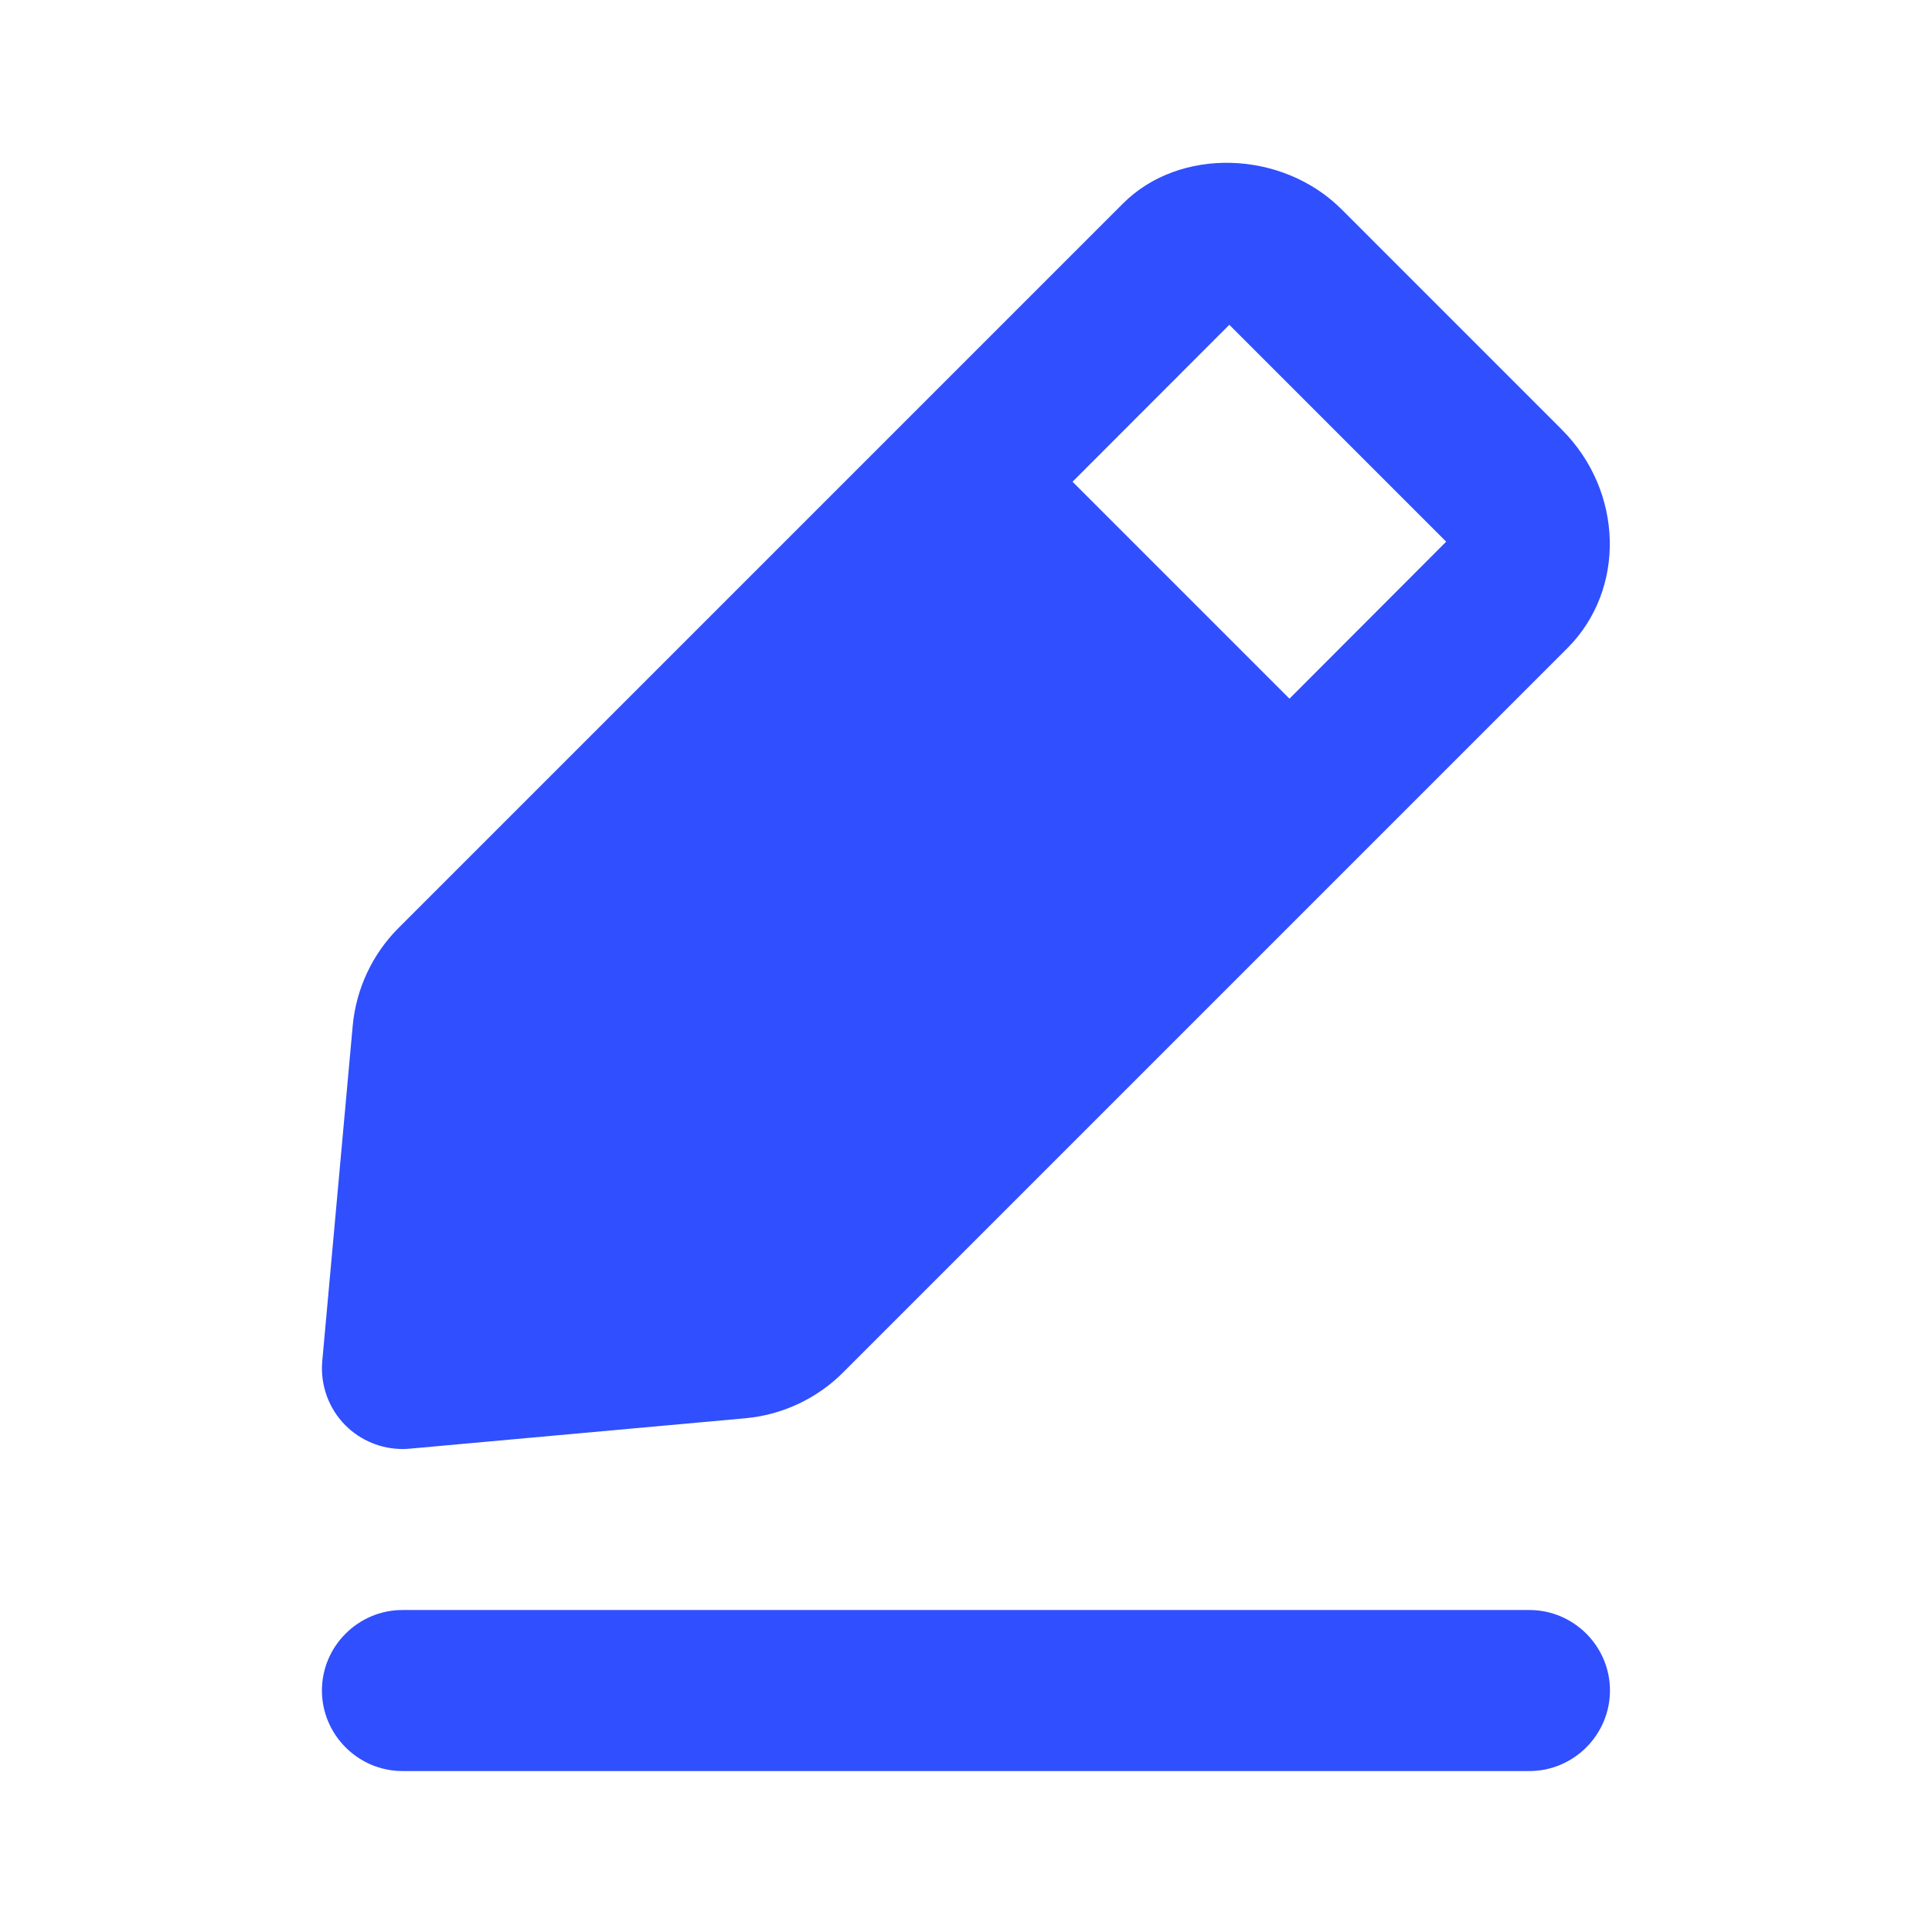 <svg width="35" height="35" viewBox="0 0 35 35" fill="none" xmlns="http://www.w3.org/2000/svg">
<g id=" edit-2">
<path id="Icon" fill-rule="evenodd" clip-rule="evenodd" d="M26.199 9.813L22.27 5.884L19.43 8.727L23.36 12.657L26.199 9.813ZM7.423 26.244C7.379 26.249 7.335 26.25 7.292 26.25C6.907 26.25 6.535 26.098 6.259 25.823C5.954 25.517 5.8 25.091 5.838 24.66L6.39 18.579C6.452 17.913 6.746 17.283 7.222 16.809L20.341 3.69C21.364 2.661 23.221 2.713 24.302 3.79L28.294 7.783L28.296 7.785C29.412 8.902 29.457 10.678 28.395 11.742L15.274 24.863C14.801 25.337 14.172 25.632 13.504 25.693L7.423 26.244ZM7.291 29.167H27.707C28.509 29.167 29.166 29.823 29.166 30.625C29.166 31.427 28.509 32.084 27.707 32.084H7.291C6.489 32.084 5.832 31.427 5.832 30.625C5.832 29.823 6.489 29.167 7.291 29.167Z" fill="#304FFE"/>
</g>
</svg>
